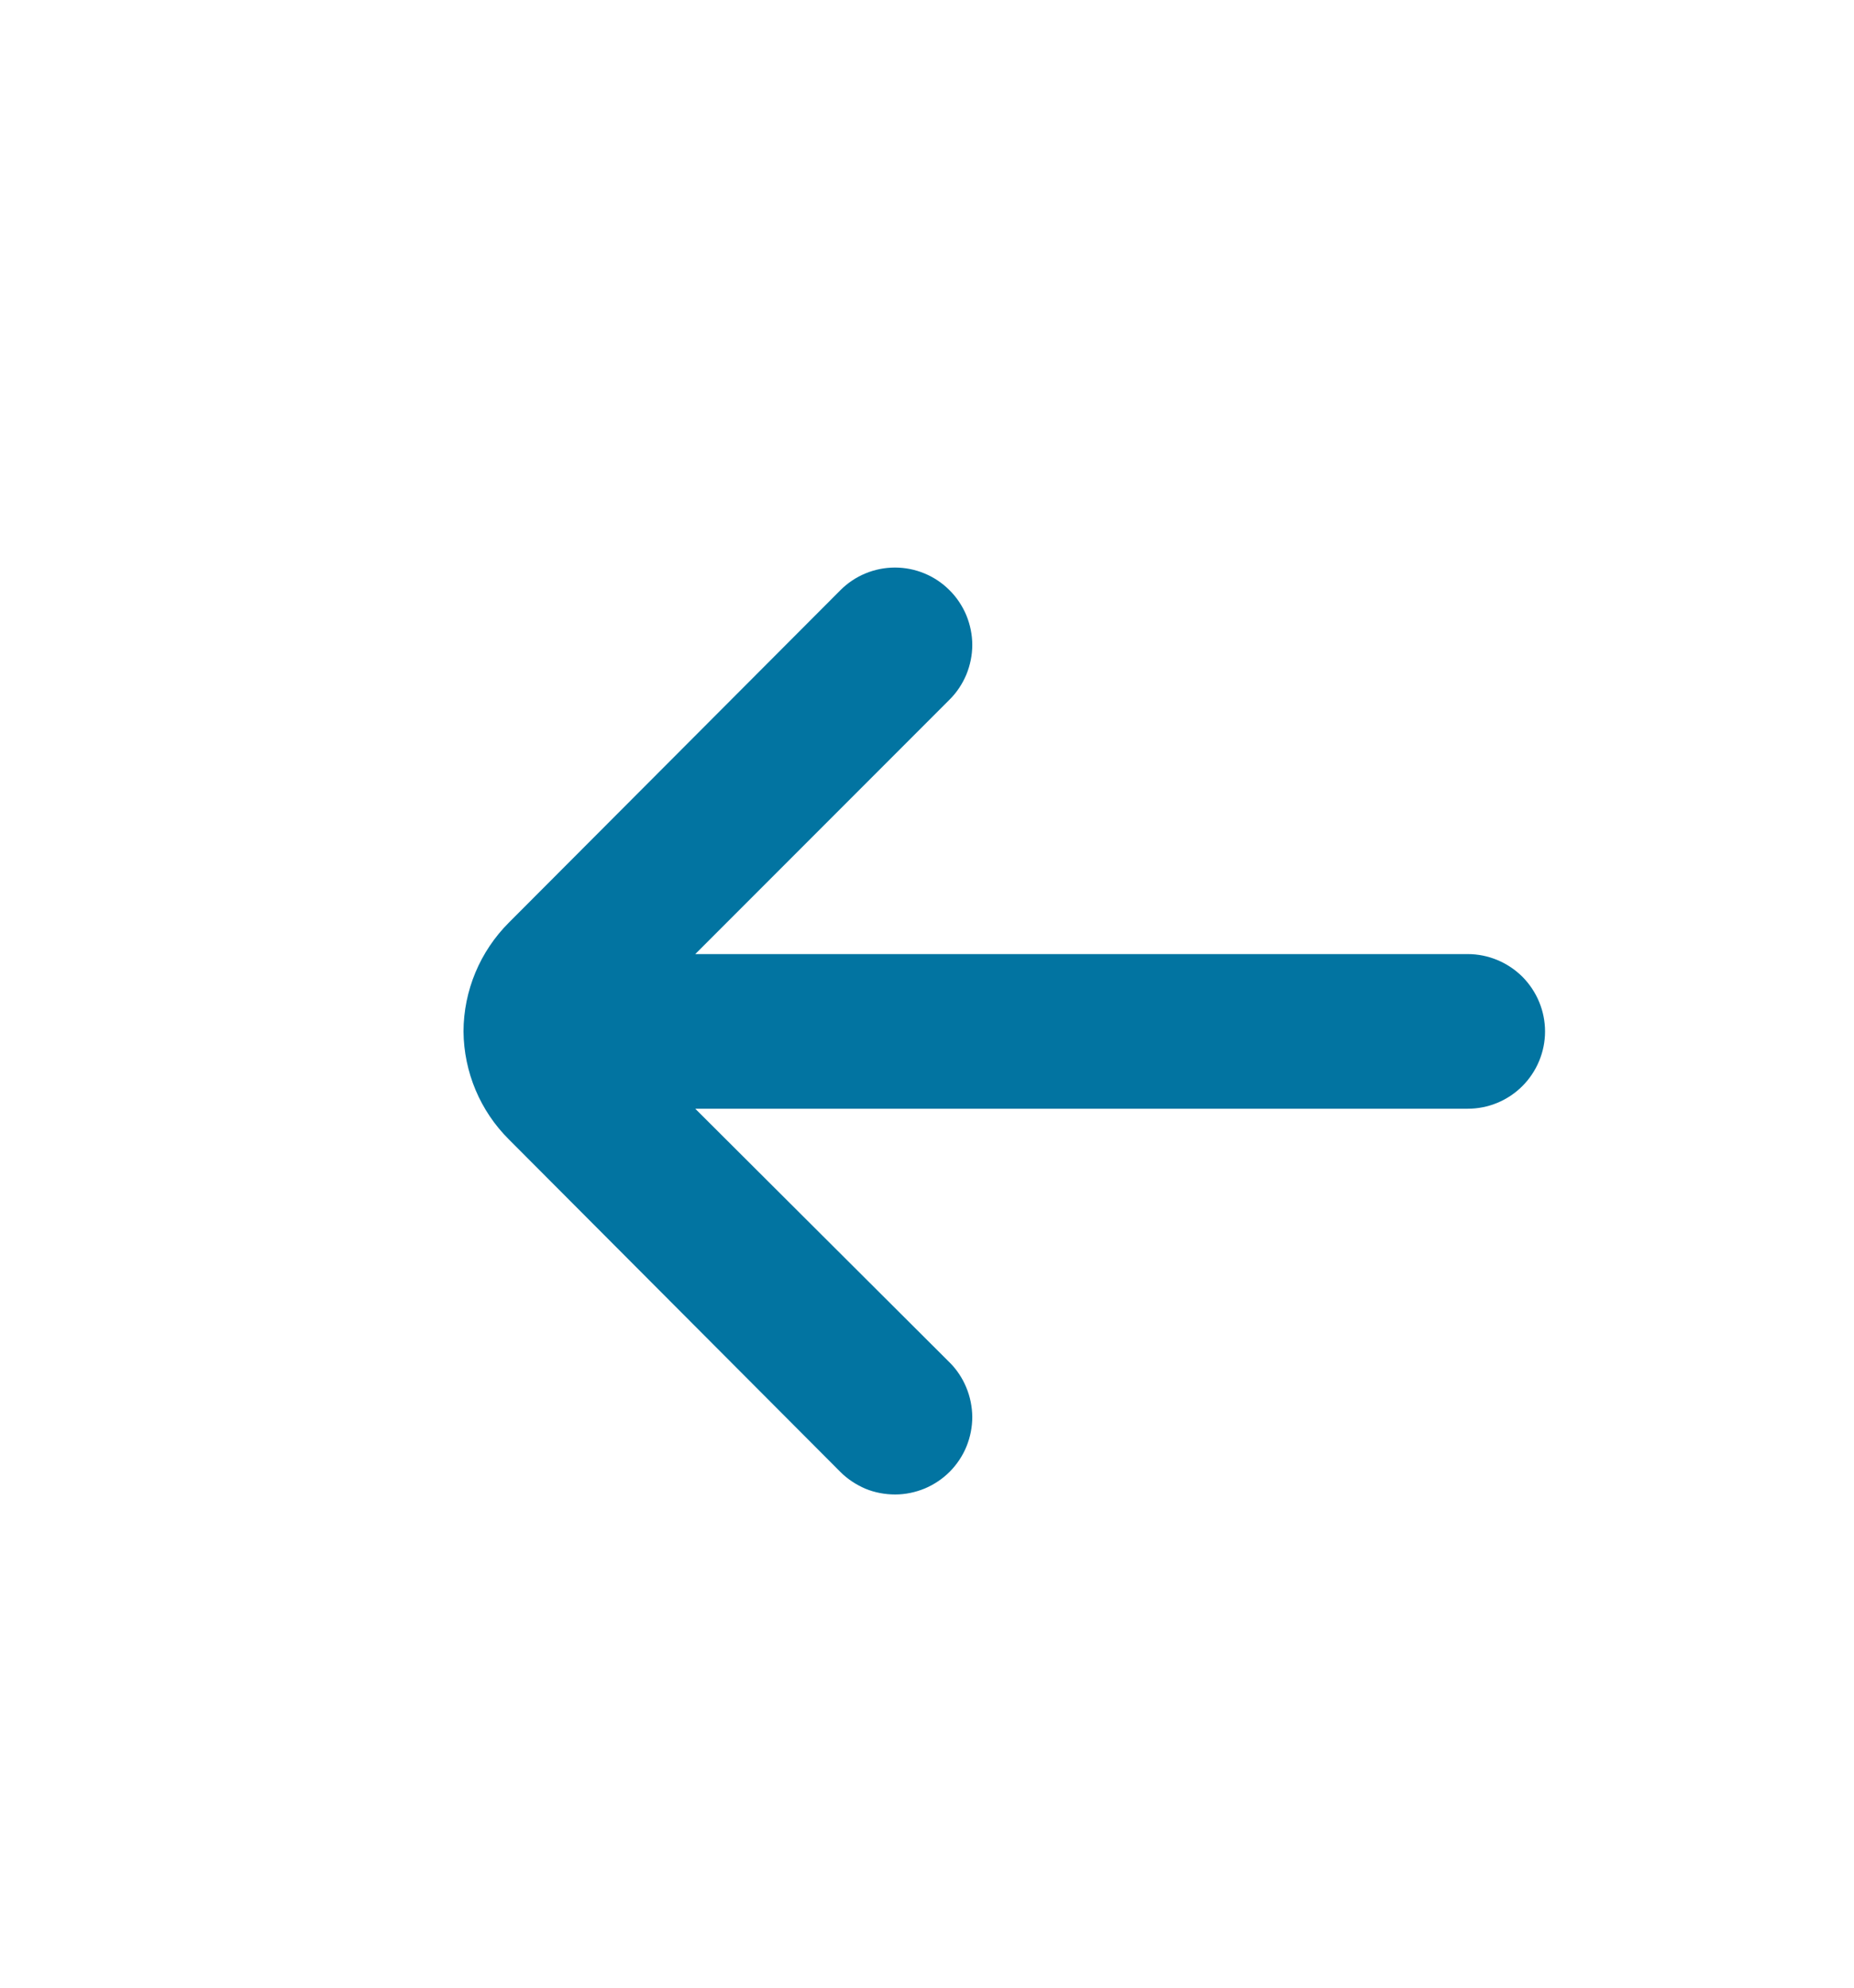 <svg width="14" height="15" viewBox="0 0 14 15" fill="none" xmlns="http://www.w3.org/2000/svg">
<g id="Icon">
<path id="Vector" d="M11.083 7.2H5.25L7.169 5.281C7.224 5.227 7.267 5.162 7.297 5.091C7.326 5.02 7.342 4.944 7.342 4.867C7.342 4.79 7.326 4.714 7.297 4.643C7.267 4.572 7.224 4.507 7.169 4.453C7.06 4.344 6.912 4.283 6.758 4.283C6.604 4.283 6.456 4.344 6.347 4.453L3.844 6.961C3.625 7.179 3.501 7.475 3.5 7.784C3.503 8.091 3.626 8.384 3.844 8.6L6.347 11.109C6.401 11.163 6.466 11.205 6.536 11.235C6.607 11.264 6.683 11.278 6.76 11.278C6.837 11.278 6.912 11.262 6.983 11.233C7.054 11.203 7.118 11.16 7.172 11.106C7.226 11.051 7.269 10.987 7.298 10.916C7.327 10.845 7.342 10.769 7.342 10.692C7.341 10.616 7.326 10.54 7.296 10.469C7.267 10.399 7.224 10.334 7.169 10.28L5.25 8.367H11.083C11.238 8.367 11.386 8.306 11.496 8.196C11.605 8.087 11.667 7.938 11.667 7.784C11.667 7.629 11.605 7.481 11.496 7.371C11.386 7.262 11.238 7.2 11.083 7.2Z" fill="#0274A1"/>
</g>
</svg>
